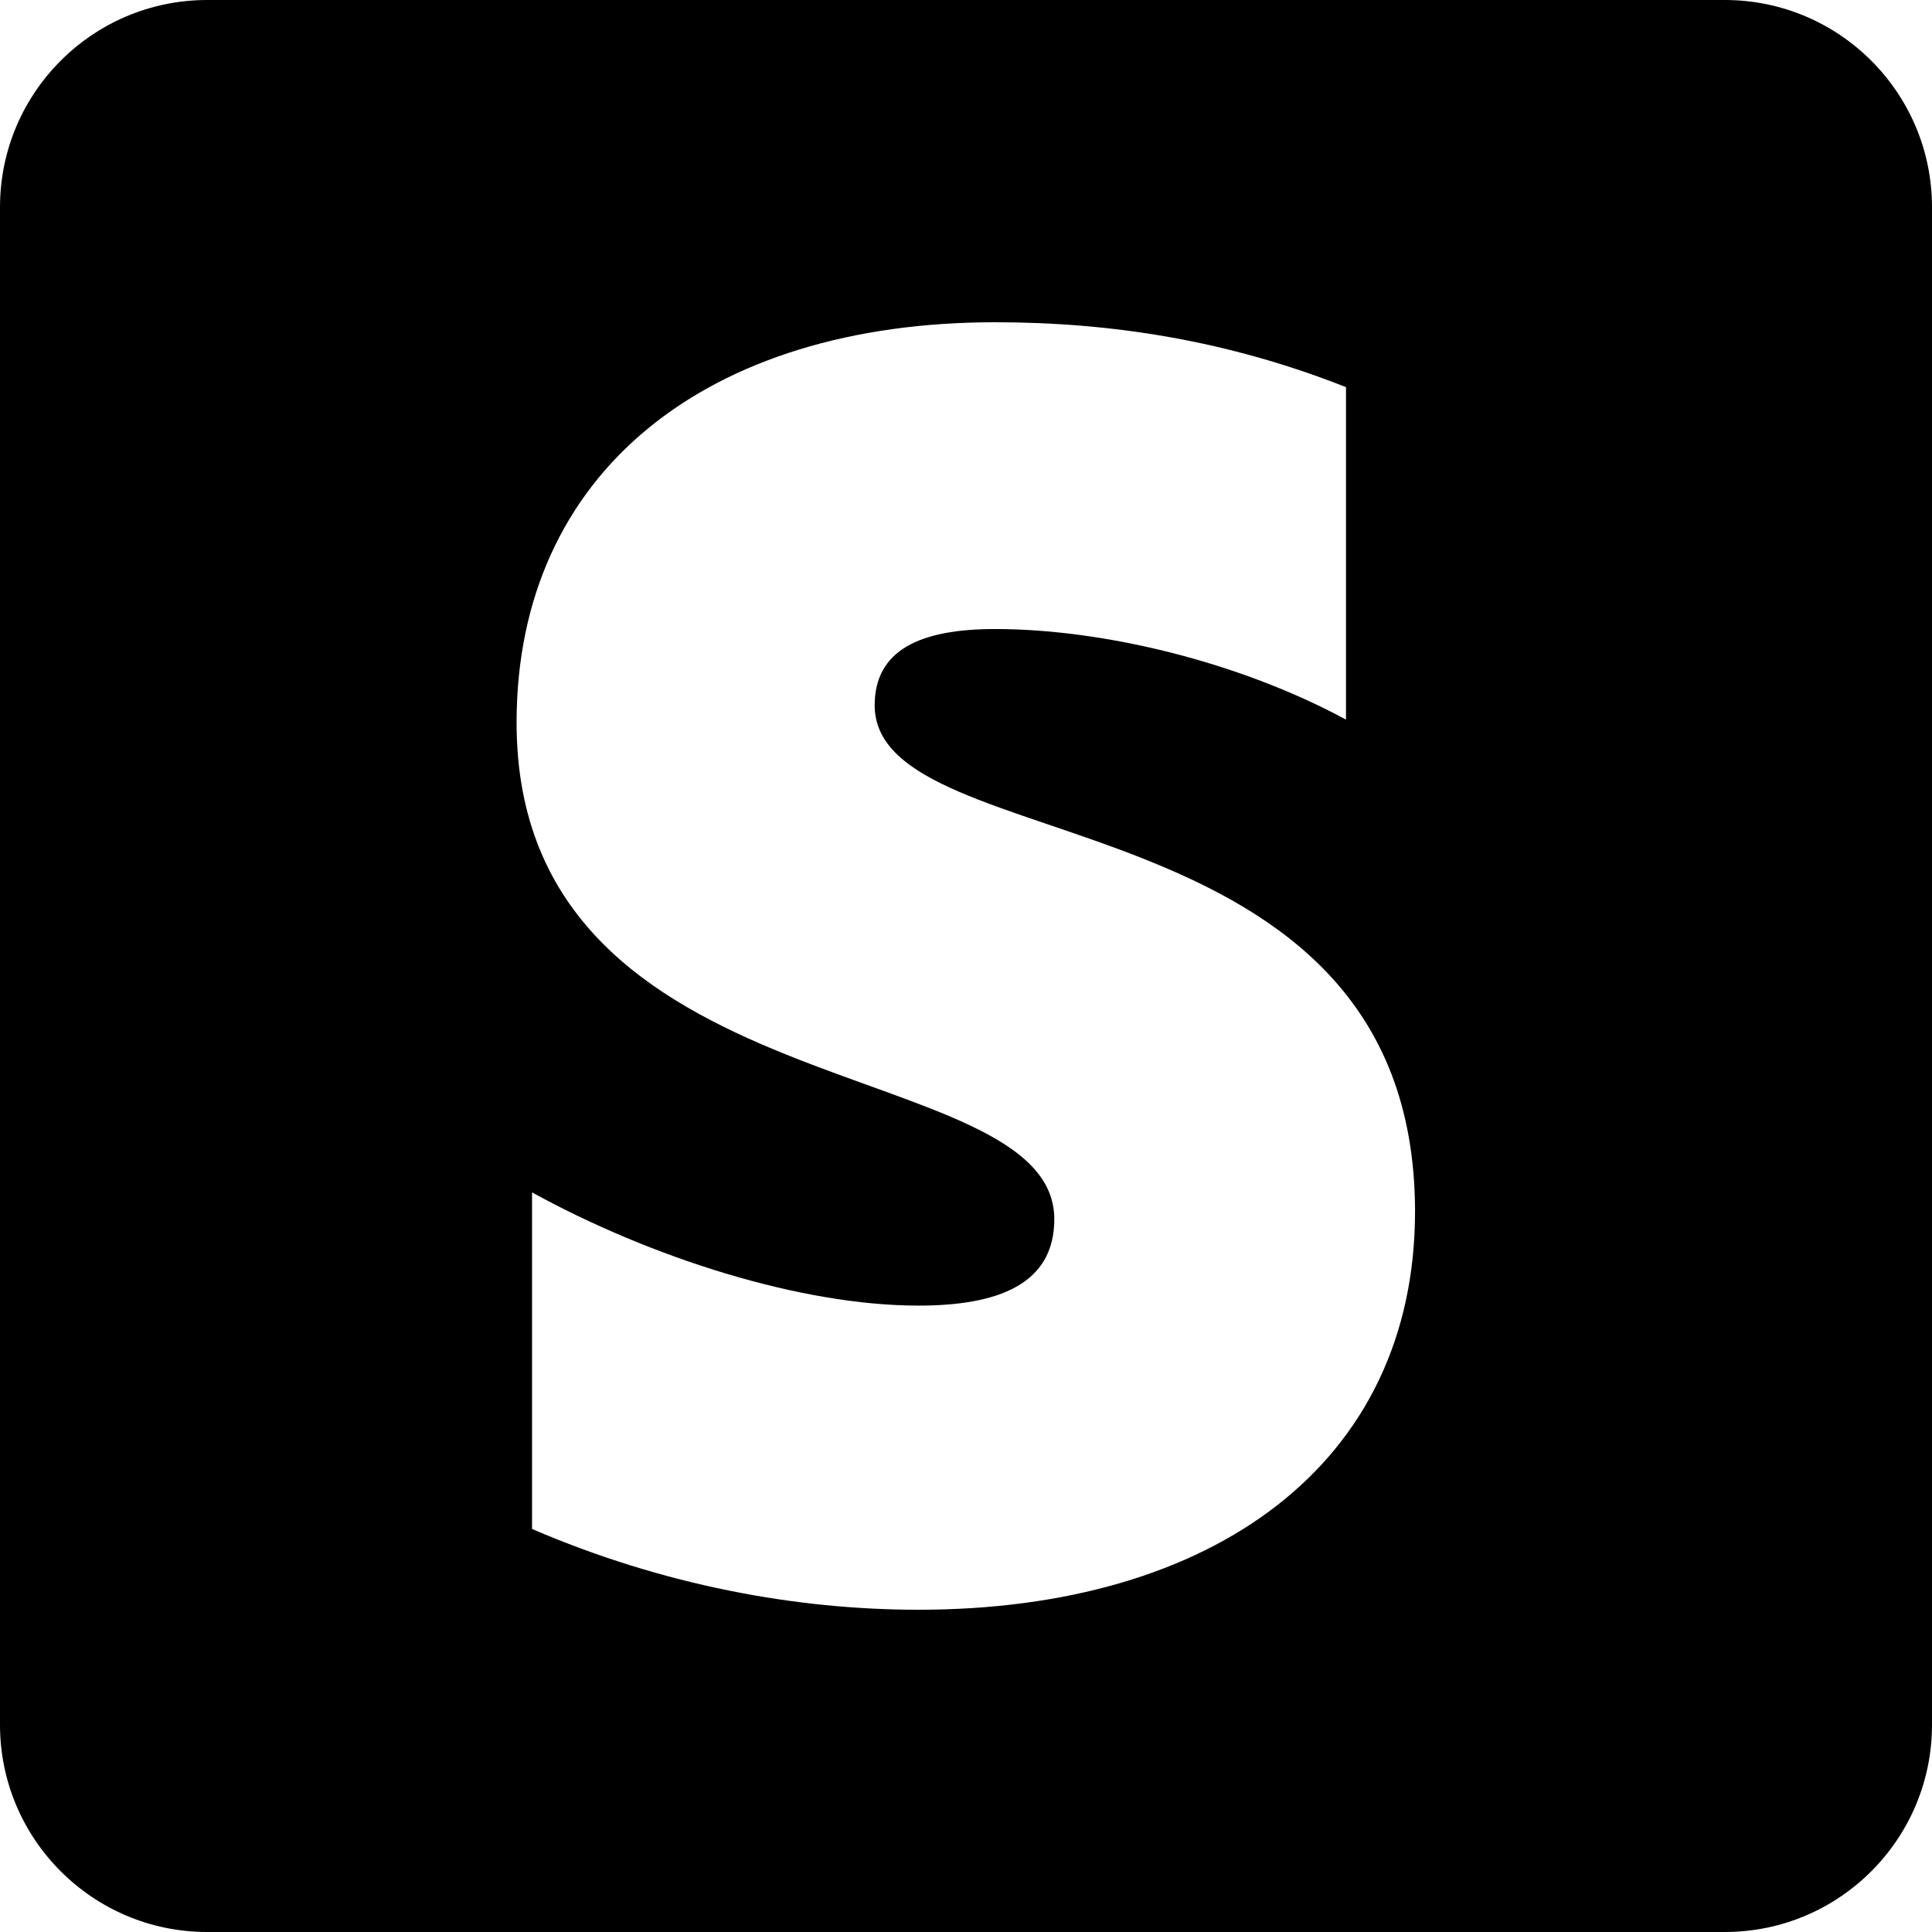 <?xml version="1.0" encoding="utf-8"?>
<!-- Generator: Adobe Illustrator 28.2.0, SVG Export Plug-In . SVG Version: 6.00 Build 0)  -->
<svg version="1.1" id="Layer_1" xmlns="http://www.w3.org/2000/svg" xmlns:xlink="http://www.w3.org/1999/xlink" x="0px" y="0px"
	 viewBox="0 0 512 512" style="enable-background:new 0 0 512 512;" xml:space="preserve">
<style type="text/css">
	.st0{fill-rule:evenodd;clip-rule:evenodd;}
</style>
<path class="st0" d="M457.1,0H54.9C24.6,0,0,24.6,0,54.9v402.2C0,487.4,24.6,512,54.9,512h402.2c30.3,0,54.9-24.6,54.9-54.9V54.9
	C512,24.6,487.4,0,457.1,0z M243.4,426.6c-32.2,0-67.5-6.4-102.4-21.4V316c31.5,17.3,71.2,30,102.4,30c21,0,36-5.6,36-22.9
	c0-44.6-142.5-28.1-142.5-131.6c0-66.4,50.6-106.1,126.8-106.1c31.1,0,61.9,4.9,93,17.2v88.1c-28.5-15.4-64.5-24-93-24
	c-19.9,0-31.9,5.6-31.9,20.2l0,0c0,42,142.9,22.1,143.2,133.9C375.1,388,321.4,426.6,243.4,426.6z"/>
</svg>
